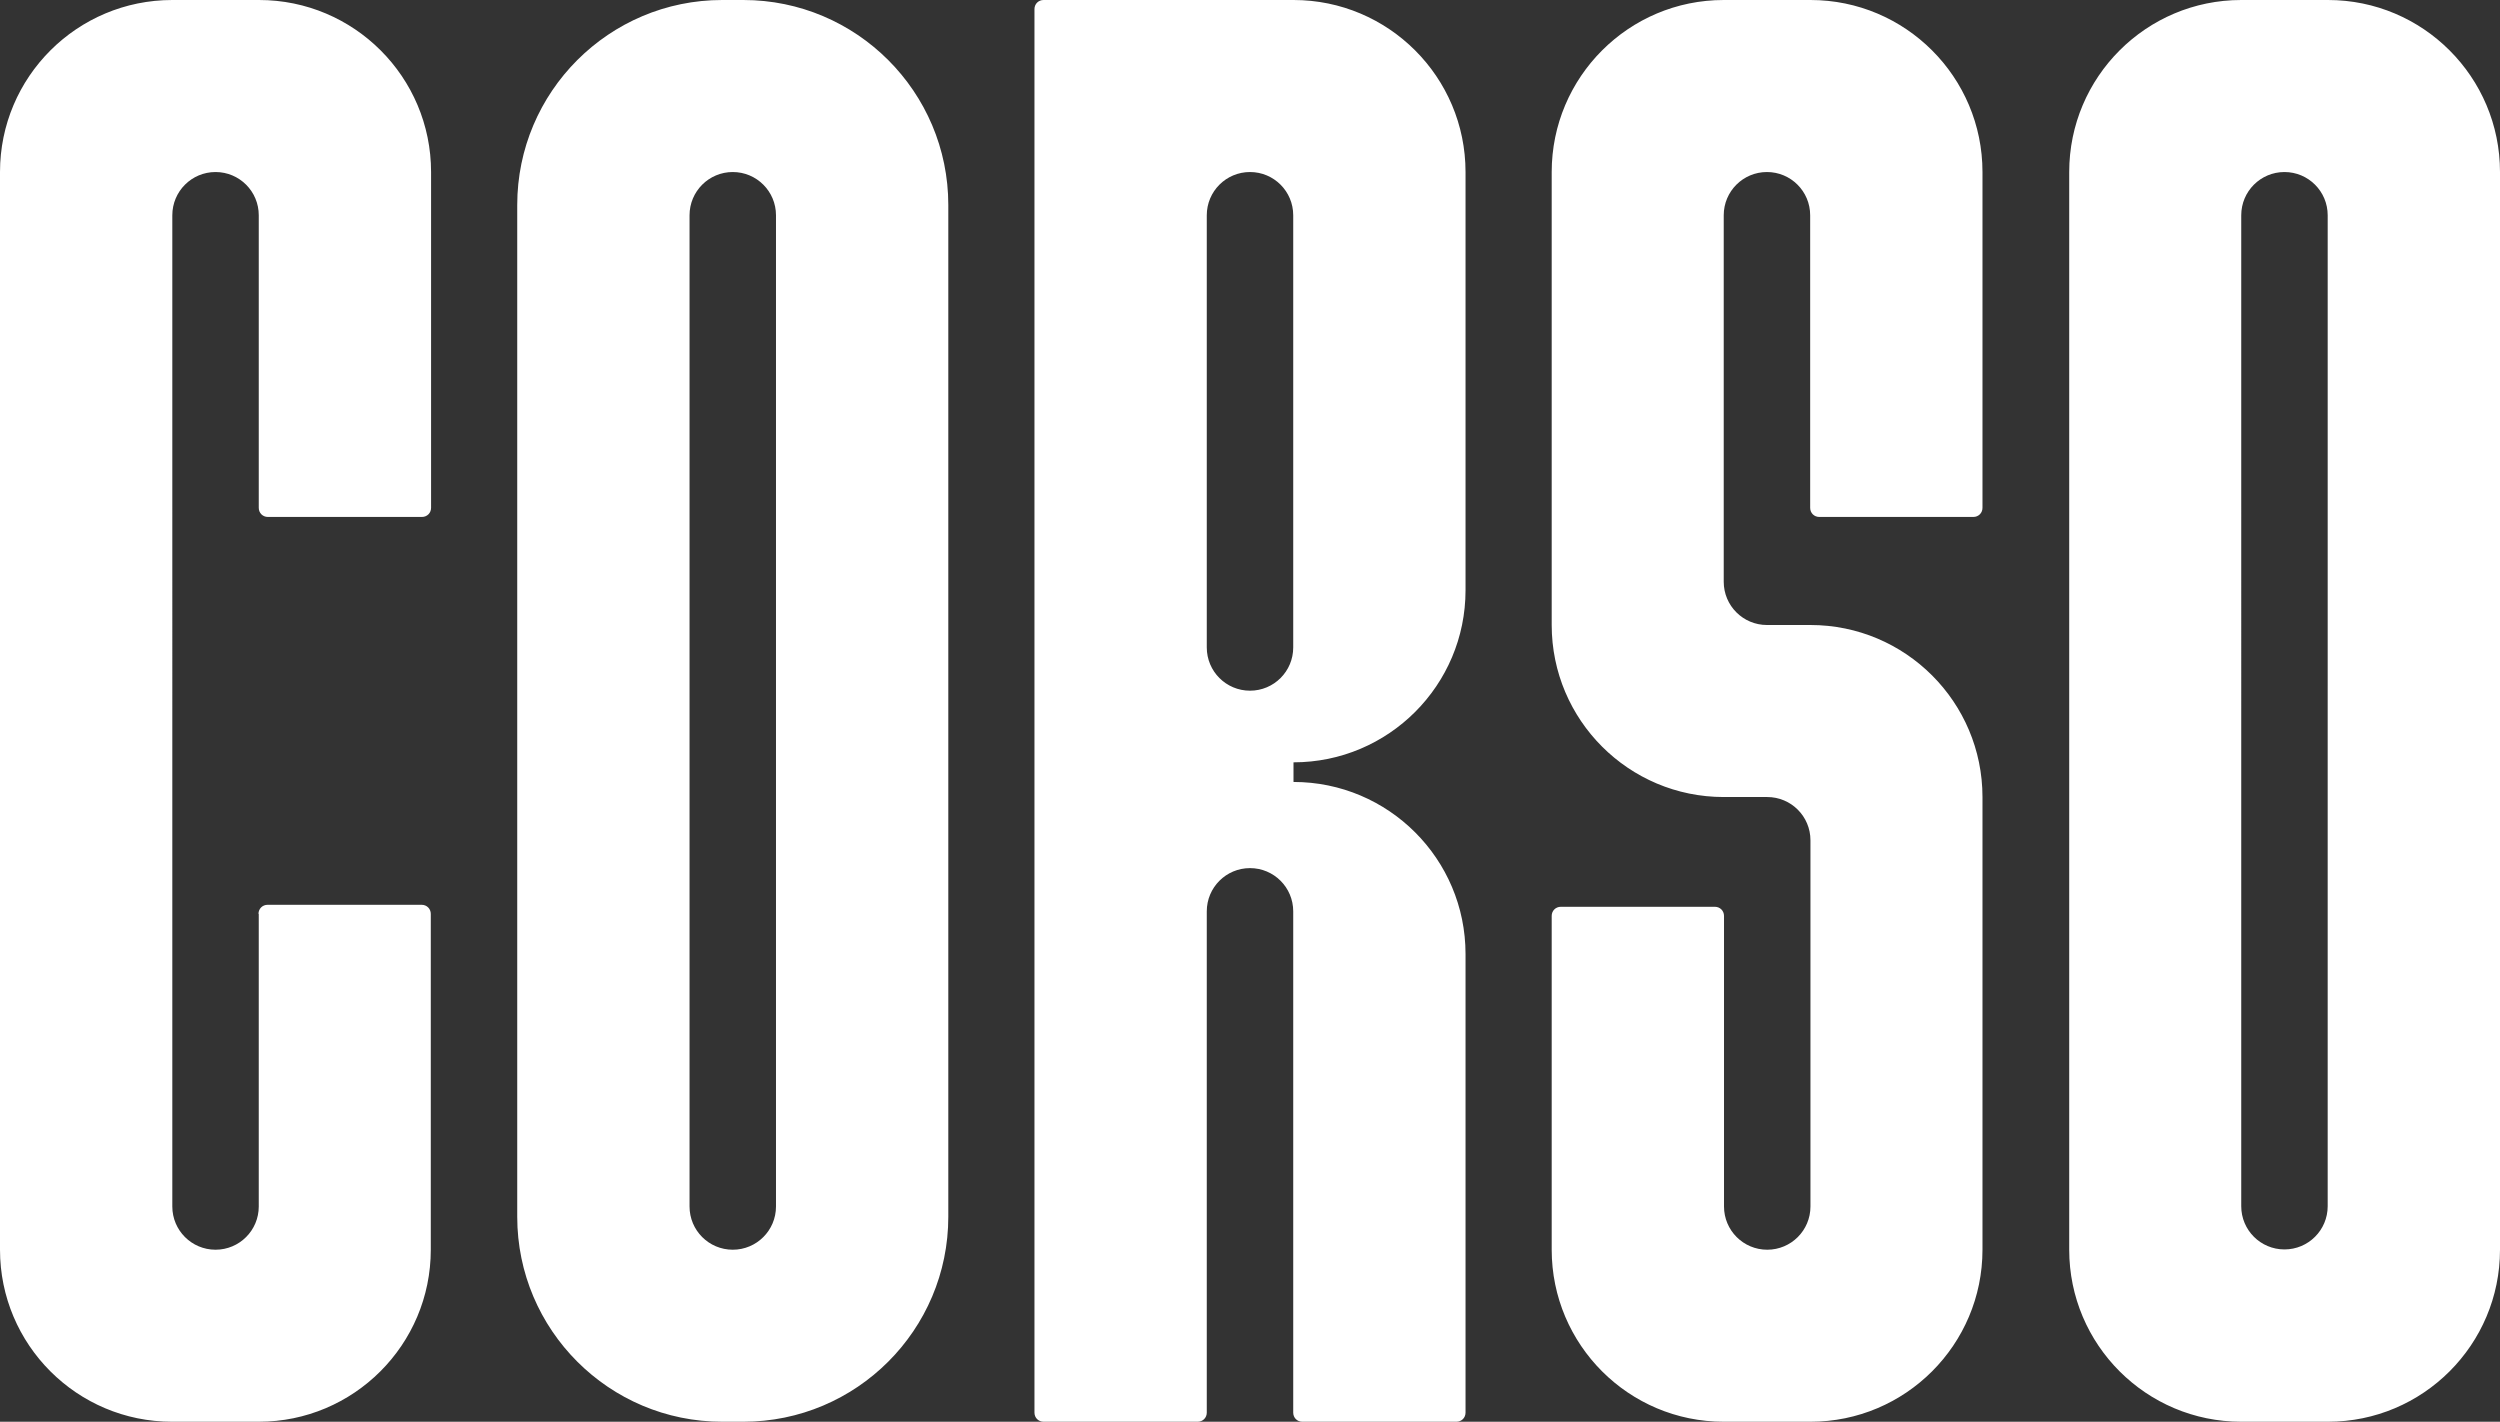 <?xml version="1.0" encoding="UTF-8"?>
<svg id="Layer_1" data-name="Layer 1" xmlns="http://www.w3.org/2000/svg" viewBox="0 0 87.92 50">
  <rect x="0" y="0" width="87.92" height="50" fill="#333333" stroke="none"/>
  <defs>
    <style>
      .cls-1 {
        fill: #fff;
      }
    </style>
  </defs>
  <path class="cls-1" d="M26.14,50h-.74c-3.98,0-7.21-3.23-7.21-7.21V7.21C18.19,3.23,21.42,0,25.4,0h.74c3.98,0,7.21,3.23,7.21,7.21v35.58c0,3.98-3.23,7.21-7.21,7.21ZM27.29,42.43V7.57c0-.84-.68-1.52-1.52-1.52h0c-.84,0-1.52.68-1.52,1.52v34.86c0,.84.68,1.52,1.52,1.52h0c.84,0,1.52-.68,1.52-1.52ZM54.57,21.98c0,3.34,2.71,6.05,6.05,6.05h1.53c.84,0,1.52.68,1.52,1.52v12.88c0,.84-.68,1.52-1.52,1.52h0c-.84,0-1.52-.68-1.52-1.52v-10.22c0-.18-.14-.32-.32-.32h-5.42c-.18,0-.32.14-.32.32v11.74c0,3.34,2.71,6.05,6.05,6.05h3.05c3.34,0,6.05-2.71,6.05-6.05v-15.92c0-3.34-2.71-6.05-6.05-6.05h-1.53c-.84,0-1.52-.68-1.52-1.52V7.57c0-.84.68-1.52,1.52-1.52h0c.84,0,1.52.68,1.52,1.52v10.29c0,.18.14.32.32.32h5.42c.18,0,.32-.14.32-.32V6.05c0-3.34-2.71-6.05-6.05-6.05h-3.05c-3.34,0-6.05,2.71-6.05,6.05v15.92ZM42.44,22.77V7.57c0-.84.68-1.52,1.52-1.52h0c.84,0,1.52.68,1.52,1.52v15.2c0,.84-.68,1.52-1.52,1.52h0c-.84,0-1.52-.68-1.52-1.52ZM36.38.32v49.36c0,.18.14.32.32.32h5.42c.18,0,.32-.14.32-.32v-17.63c0-.84.68-1.52,1.52-1.52h0c.84,0,1.52.68,1.52,1.52v17.63c0,.18.14.32.32.32h5.42c.18,0,.32-.14.32-.32v-16.13c0-3.34-2.71-6.05-6.05-6.05v-.69c3.34,0,6.05-2.71,6.05-6.05V6.05c0-3.34-2.71-6.05-6.05-6.05h-8.79c-.18,0-.32.14-.32.32ZM9.1,32.14v10.29c0,.84-.68,1.52-1.52,1.52h0c-.84,0-1.52-.68-1.52-1.52V7.57c0-.84.68-1.52,1.52-1.52h0c.84,0,1.52.68,1.52,1.52v10.29c0,.18.14.32.32.32h5.42c.18,0,.32-.14.32-.32V6.05c0-3.34-2.71-6.05-6.05-6.05h-3.05C2.71,0,0,2.71,0,6.05v37.9c0,3.34,2.71,6.05,6.05,6.05h3.05c3.34,0,6.05-2.71,6.05-6.05v-11.81c0-.18-.14-.32-.32-.32h-5.42c-.18,0-.32.14-.32.32ZM81.87,0h-3.05c-3.34,0-6.05,2.71-6.05,6.05v37.9c0,3.34,2.71,6.05,6.05,6.05h3.05c3.34,0,6.05-2.71,6.05-6.05V6.05c0-3.34-2.71-6.05-6.05-6.05ZM81.86,24.12v18.3c0,.84-.68,1.52-1.52,1.52h0c-.84,0-1.52-.68-1.52-1.52V7.57c0-.84.68-1.52,1.52-1.52h0c.84,0,1.52.68,1.52,1.52v16.55Z"/>
</svg>